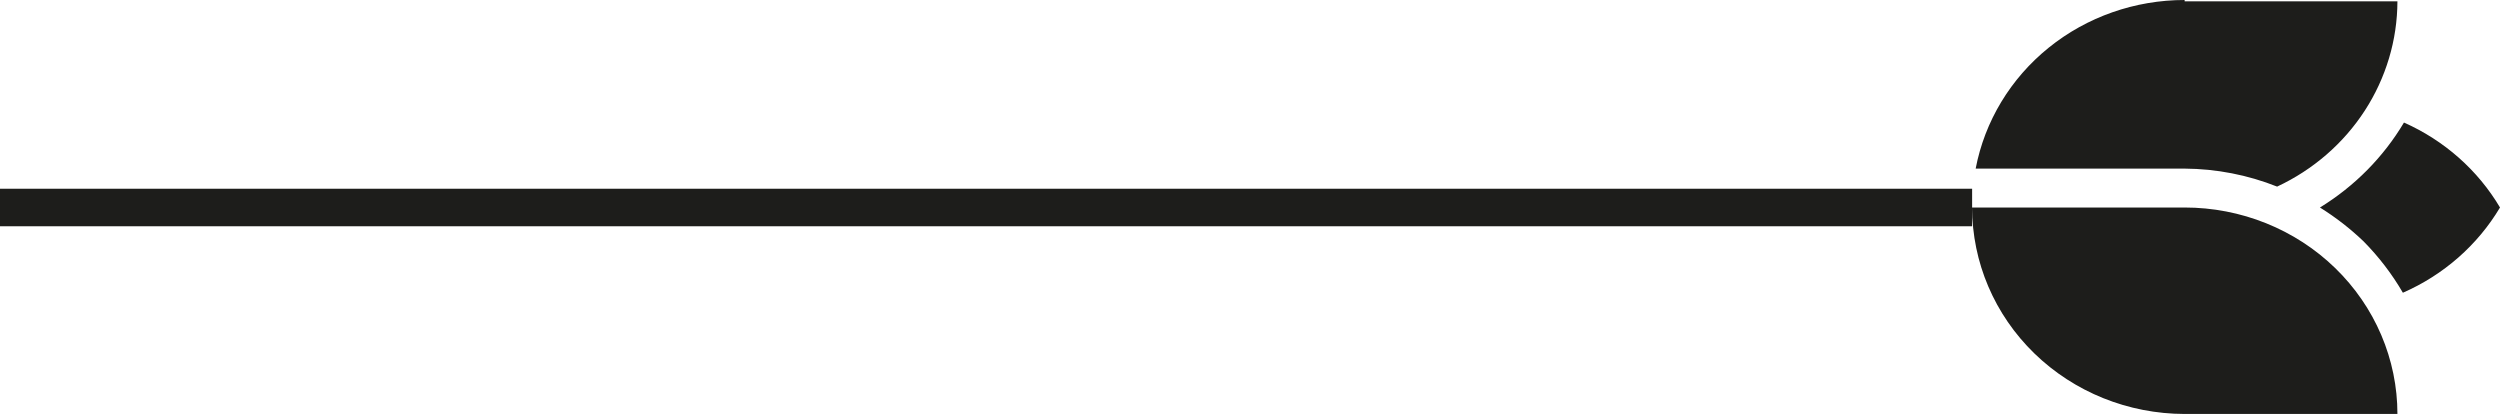 <?xml version="1.0" encoding="UTF-8"?> <svg xmlns="http://www.w3.org/2000/svg" width="308" height="51" viewBox="0 0 308 51" fill="none"><path fill-rule="evenodd" clip-rule="evenodd" d="M308 25.565C305.243 30.194 301.058 33.867 296.035 36.065C294.701 33.769 293.075 31.643 291.195 29.739C289.557 28.171 287.754 26.772 285.818 25.565C290.091 22.941 293.643 19.349 296.169 15.098C301.14 17.306 305.276 20.966 308 25.565ZM242.965 23.25L0 23.25V27.88L242.965 27.88V25.565C242.965 32.305 245.722 38.77 250.632 43.539C255.541 48.308 262.2 50.991 269.147 51H295.363C295.363 47.66 294.685 44.352 293.367 41.267C292.05 38.181 290.119 35.377 287.684 33.015C285.25 30.653 282.36 28.779 279.179 27.501C275.999 26.223 272.59 25.565 269.147 25.565H242.965V23.25ZM269.147 0.163H295.363C295.351 4.934 293.955 9.606 291.333 13.643C288.712 17.68 284.972 20.919 280.541 22.989C276.924 21.55 273.056 20.797 269.147 20.772H243.402C244.517 14.937 247.702 9.665 252.405 5.871C257.107 2.077 263.031 -0 269.147 0V0.163Z" fill="#1D1D1B"></path></svg> 